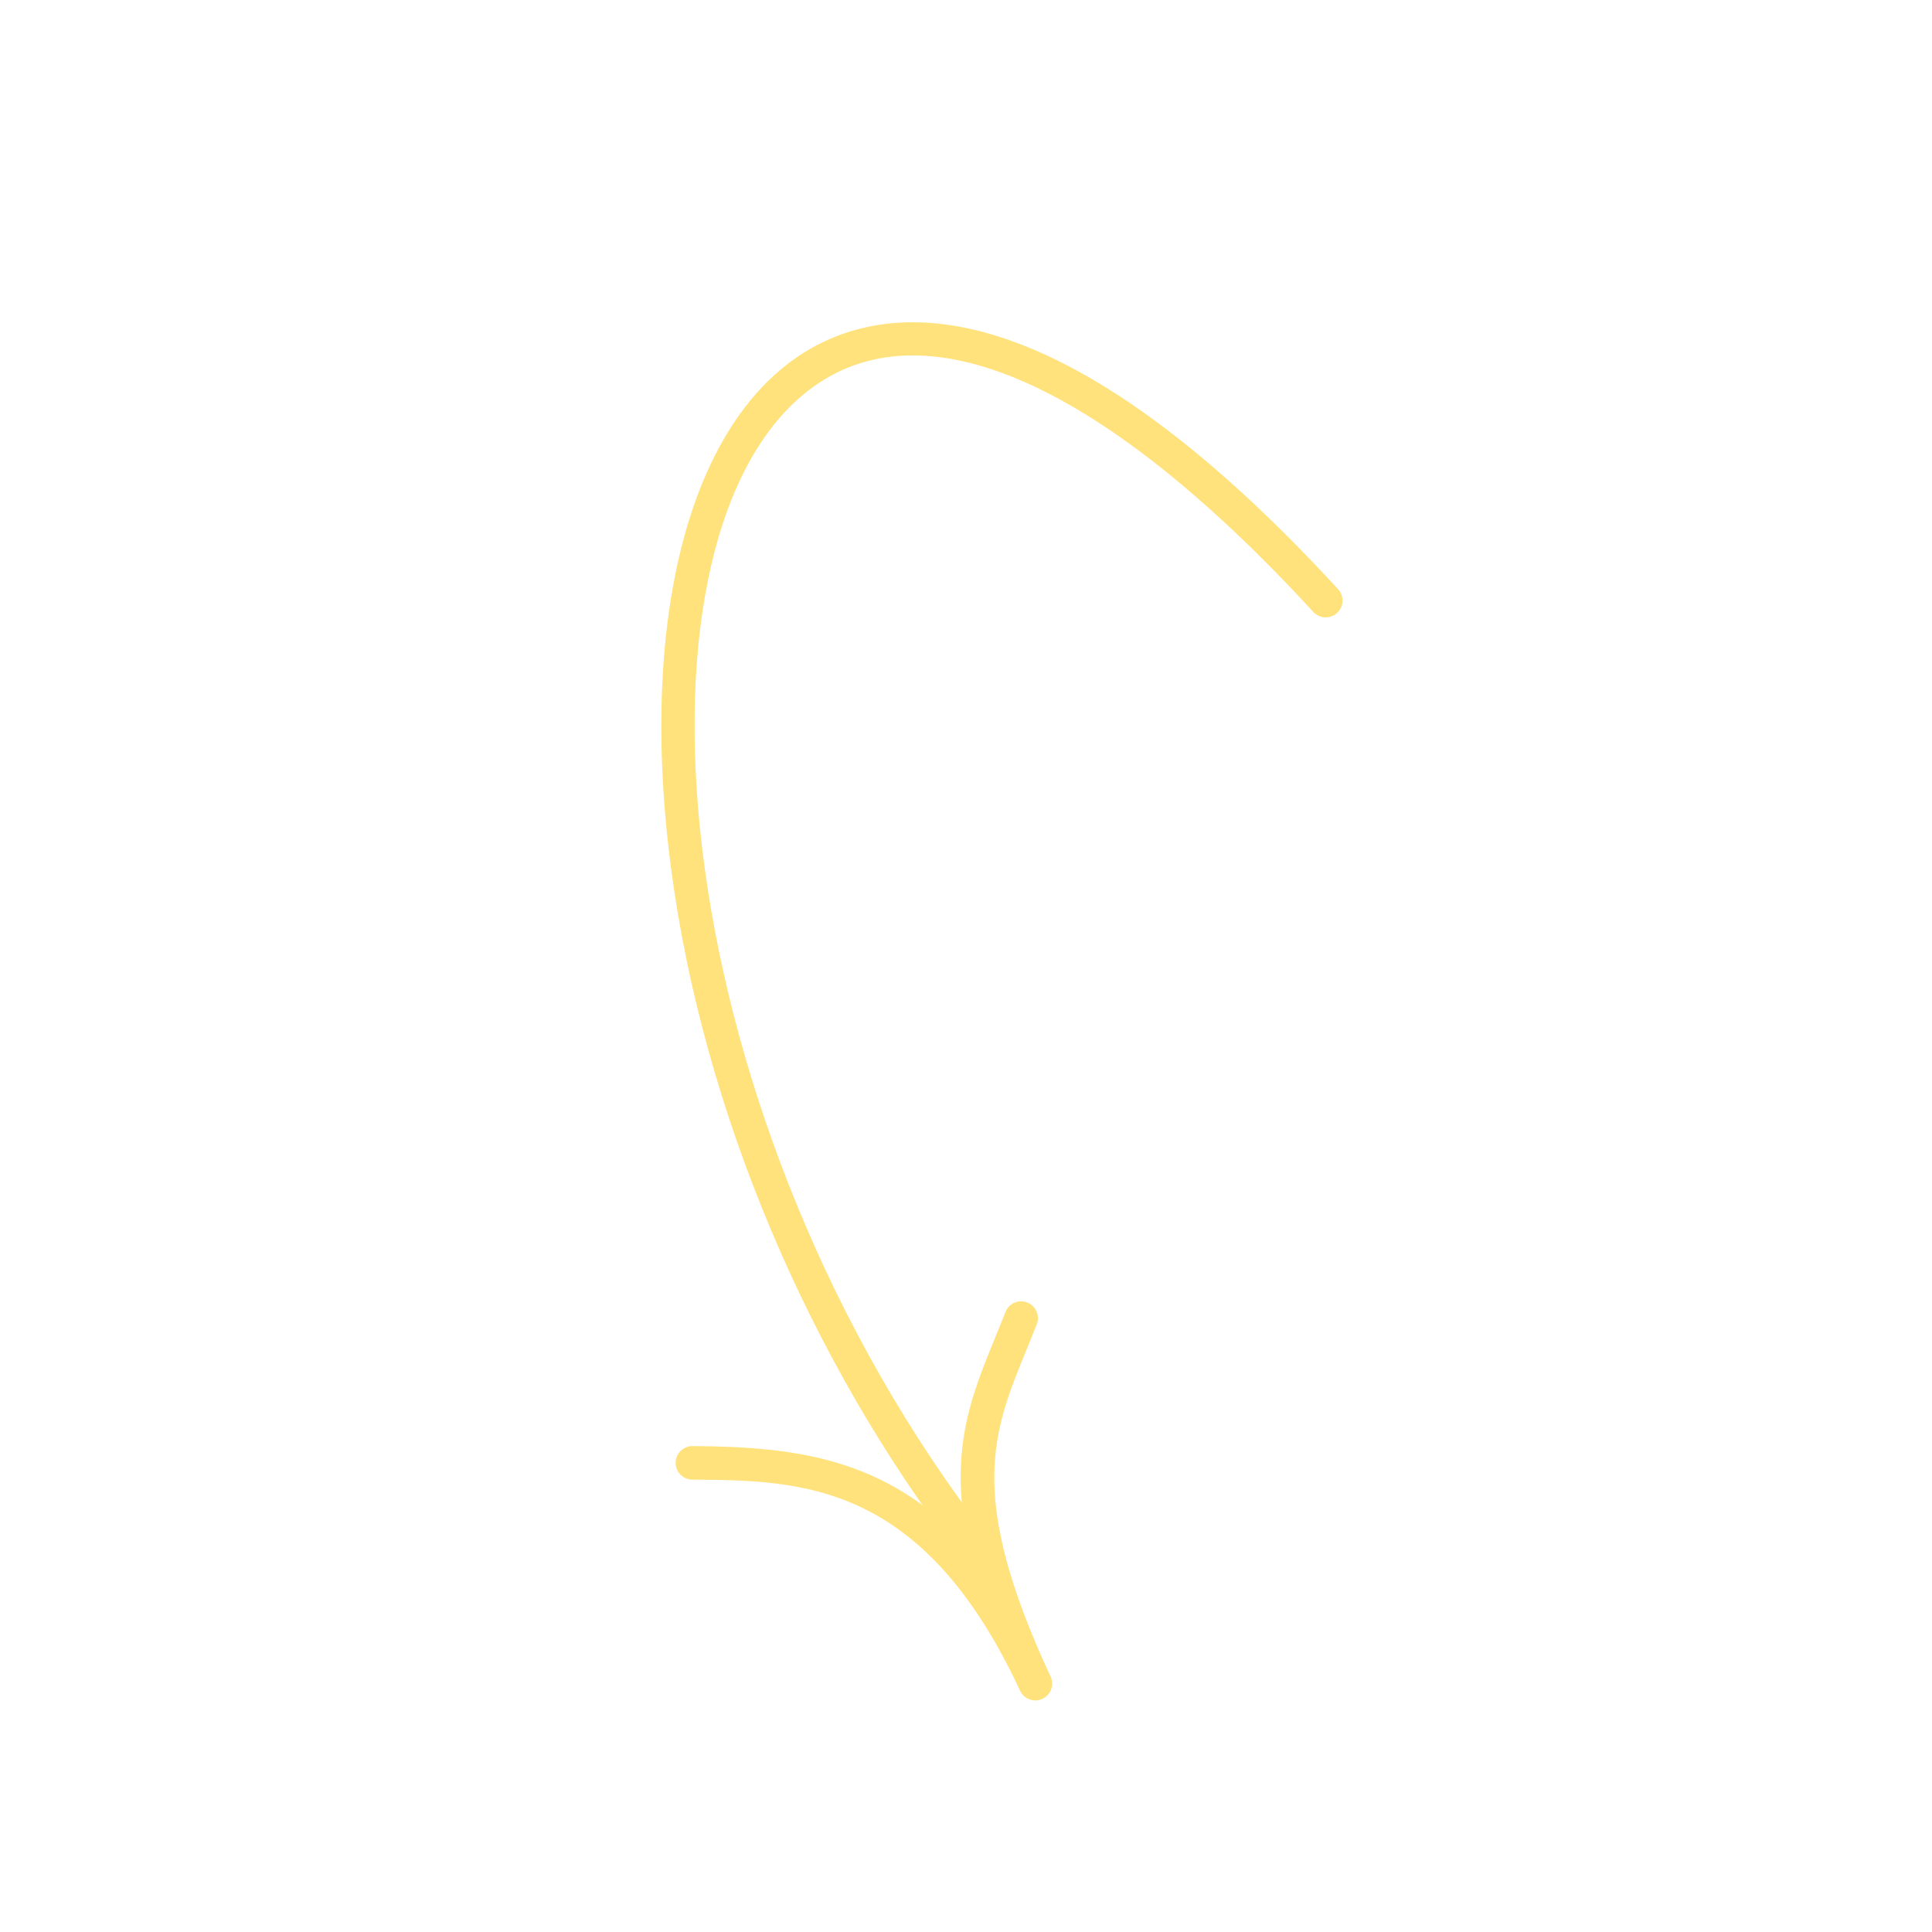 <?xml version="1.0" encoding="UTF-8"?> <svg xmlns="http://www.w3.org/2000/svg" width="220" height="220" viewBox="0 0 220 220" fill="none"> <path fill-rule="evenodd" clip-rule="evenodd" d="M77.416 166.492C77.46 165.739 78.09 165.142 78.857 165.148C90.85 165.237 101.787 166.474 111.253 178.043C108.176 166.166 110.81 159.731 113.736 152.569C114.134 151.596 114.538 150.604 114.939 149.577C115.225 148.841 116.056 148.476 116.793 148.761C117.532 149.048 117.891 149.881 117.612 150.612C117.206 151.655 116.795 152.661 116.391 153.648C112.568 163 109.55 170.39 119.195 191.118C119.53 191.842 119.216 192.684 118.497 193.017C117.778 193.35 116.928 193.038 116.594 192.322C105.372 168.206 91.275 168.1 78.838 168.007C78.046 168.001 77.407 167.356 77.413 166.568C77.413 166.542 77.415 166.518 77.416 166.492" fill="#FFE27B"></path> <path d="M77.416 166.492C77.46 165.739 78.09 165.142 78.857 165.148C90.85 165.237 101.787 166.474 111.253 178.043C108.176 166.166 110.81 159.731 113.736 152.569C114.134 151.596 114.538 150.604 114.939 149.577C115.225 148.841 116.056 148.476 116.793 148.761C117.532 149.048 117.891 149.881 117.612 150.612C117.206 151.655 116.795 152.661 116.391 153.648C112.568 163 109.55 170.39 119.195 191.118C119.53 191.842 119.216 192.684 118.497 193.017C117.778 193.35 116.928 193.038 116.594 192.322C105.372 168.206 91.275 168.1 78.838 168.007C78.046 168.001 77.407 167.356 77.413 166.568C77.413 166.542 77.415 166.518 77.416 166.492" stroke="#FFE27B" stroke-width="0.962"></path> <path fill-rule="evenodd" clip-rule="evenodd" d="M75.957 76.742C76.872 61.188 81.445 49 89.176 42.478C97.573 35.395 116.903 29.214 152.016 67.414C152.554 67.999 152.512 68.907 151.931 69.442C151.345 69.98 150.437 69.941 149.902 69.357C125.08 42.349 104.172 33.583 91.028 44.672C69.648 62.706 75.351 127.929 112.241 175.513C112.73 176.141 112.612 177.041 111.986 177.527C111.36 178.012 110.457 177.898 109.972 177.272C92.567 154.824 80.514 126.257 76.902 98.895C75.859 90.997 75.558 83.546 75.957 76.742Z" fill="#FFE27B" stroke="#FFE27B" stroke-width="0.962"></path> </svg> 